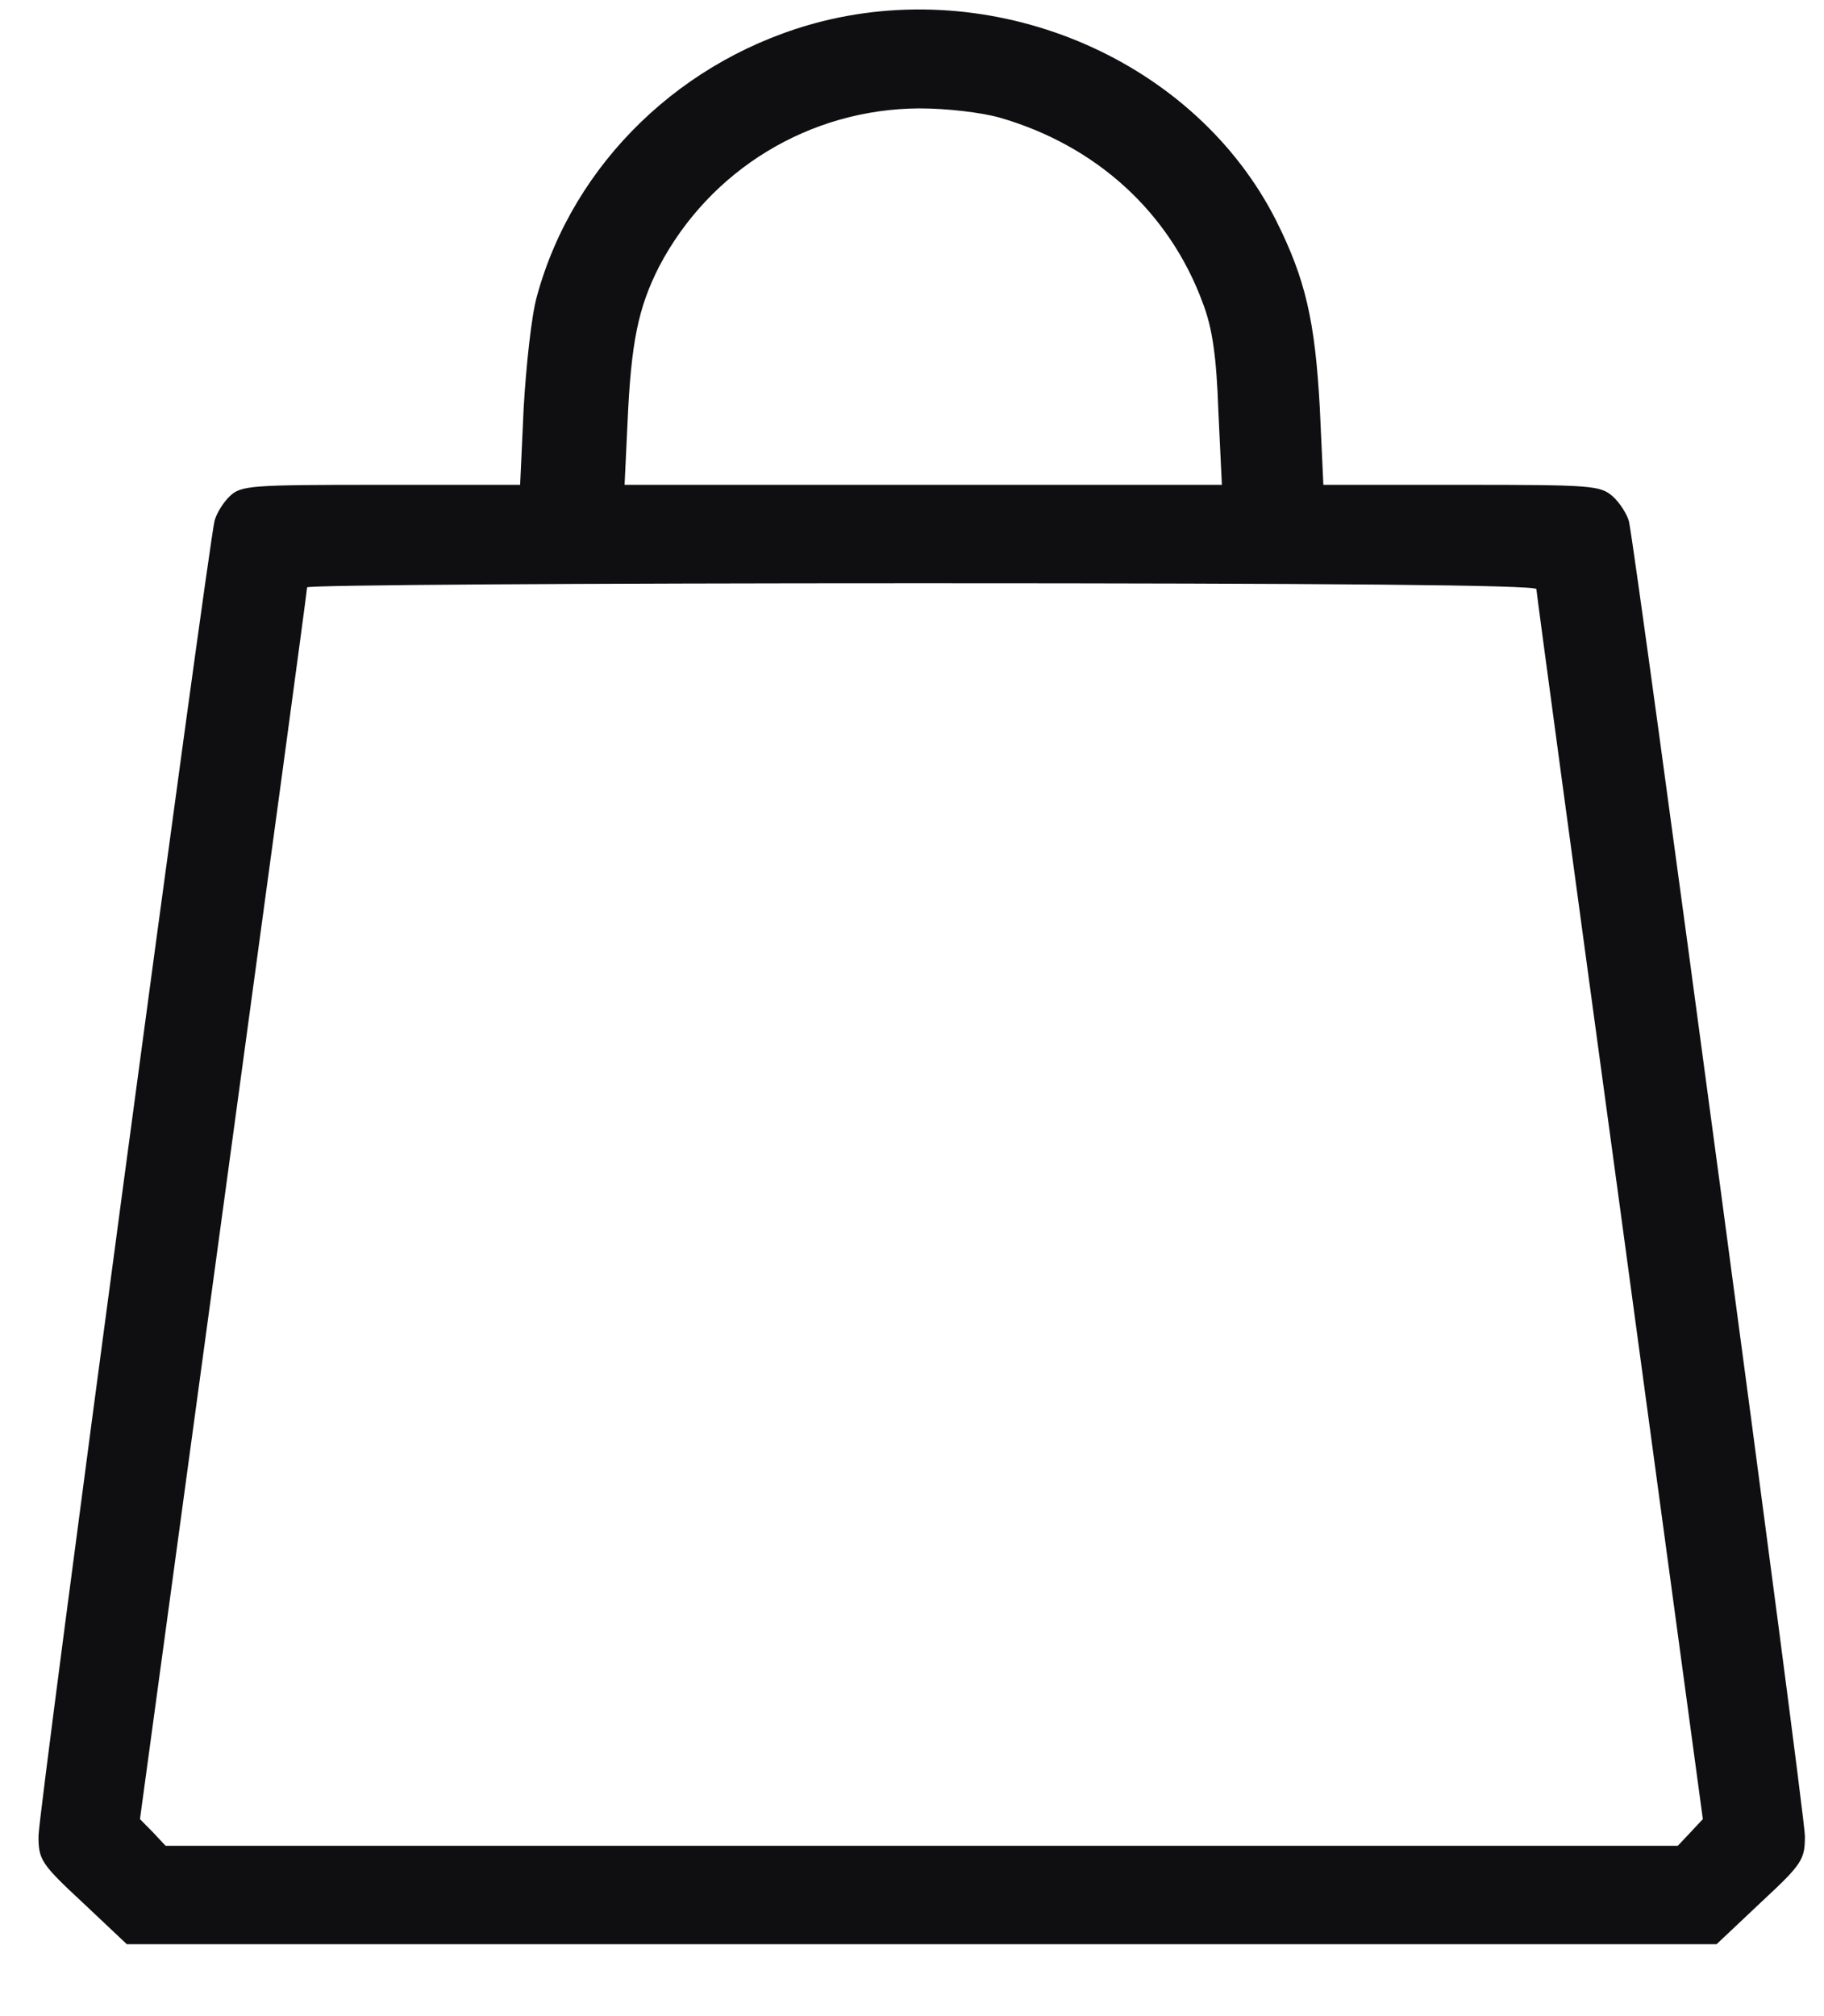 <svg width="19" height="21" viewBox="0 0 19 21" fill="none" xmlns="http://www.w3.org/2000/svg">
<path d="M8.557 0.224C7.115 0.592 5.971 1.696 5.592 3.089C5.536 3.288 5.48 3.813 5.455 4.248L5.418 5.05H3.963C2.602 5.05 2.509 5.056 2.391 5.171C2.322 5.237 2.254 5.352 2.235 5.424C2.161 5.738 0.401 18.876 0.401 19.123C0.401 19.37 0.426 19.413 0.861 19.817L1.321 20.251H9.601H17.881L18.341 19.817C18.776 19.413 18.801 19.37 18.801 19.123C18.801 18.888 17.042 5.756 16.968 5.43C16.949 5.358 16.874 5.237 16.8 5.171C16.669 5.056 16.582 5.05 15.227 5.05H13.785L13.748 4.248C13.698 3.337 13.598 2.908 13.294 2.299C12.455 0.64 10.422 -0.246 8.557 0.224ZM10.416 1.226C11.416 1.515 12.181 2.209 12.529 3.156C12.629 3.415 12.672 3.717 12.691 4.278L12.728 5.05H9.614H6.506L6.537 4.398C6.574 3.56 6.649 3.204 6.866 2.776C7.395 1.768 8.433 1.135 9.576 1.129C9.862 1.129 10.223 1.171 10.416 1.226ZM16.004 6.136C16.004 6.166 16.396 9.067 16.874 12.572L17.738 18.948L17.608 19.087L17.477 19.226H9.601H1.725L1.595 19.087L1.458 18.948L2.328 12.554C2.807 9.043 3.199 6.148 3.199 6.118C3.199 6.093 6.083 6.075 9.601 6.075C13.797 6.075 16.004 6.093 16.004 6.136Z" fill="#0F0F11"/>
</svg>

